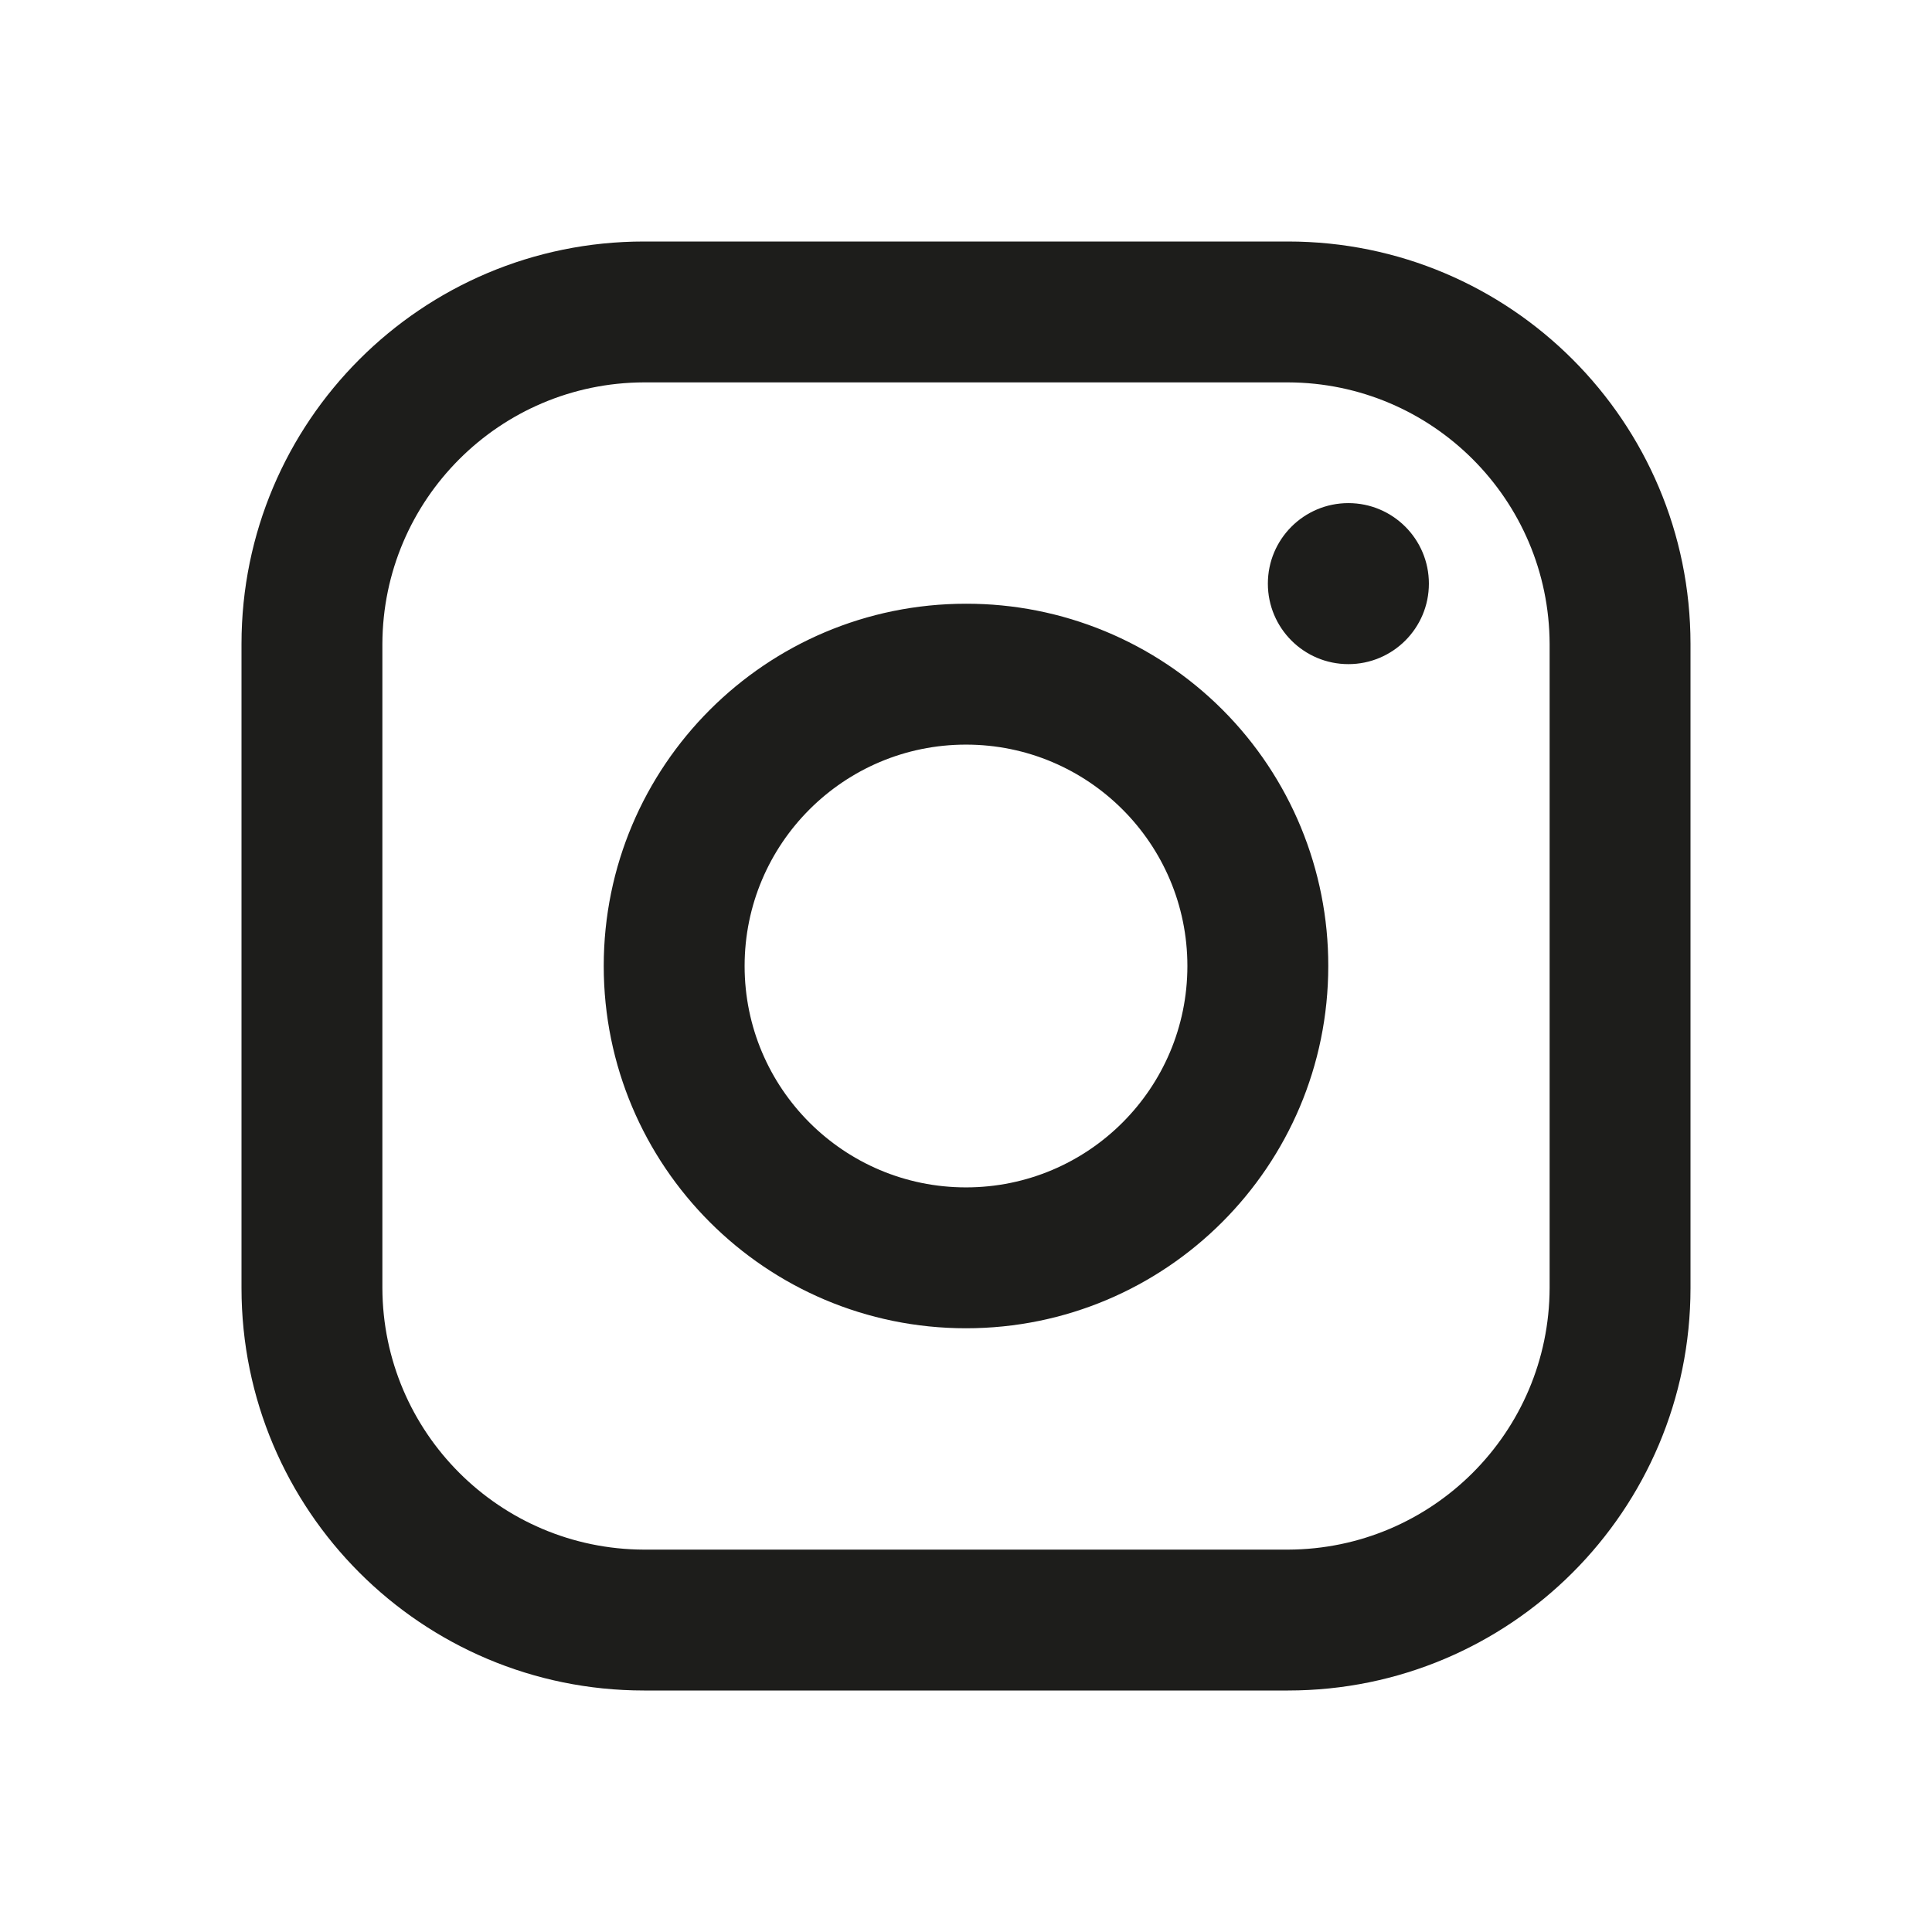 <svg width="61" height="61" viewBox="0 0 61 61" fill="none" xmlns="http://www.w3.org/2000/svg">
<path fill-rule="evenodd" clip-rule="evenodd" d="M40.667 7.625H20.333C13.315 7.625 7.625 13.315 7.625 20.333V40.667C7.625 47.685 13.315 53.375 20.333 53.375H40.667C47.685 53.375 53.375 47.685 53.375 40.667V20.333C53.375 13.315 47.685 7.625 40.667 7.625ZM48.927 40.667C48.913 45.223 45.223 48.913 40.667 48.927H20.333C15.777 48.913 12.087 45.223 12.073 40.667V20.333C12.087 15.777 15.777 12.087 20.333 12.073H40.667C45.223 12.087 48.913 15.777 48.927 20.333V40.667ZM42.573 20.969C43.977 20.969 45.115 19.831 45.115 18.427C45.115 17.023 43.977 15.885 42.573 15.885C41.169 15.885 40.031 17.023 40.031 18.427C40.031 19.831 41.169 20.969 42.573 20.969ZM30.5 19.062C24.183 19.062 19.062 24.183 19.062 30.5C19.062 36.817 24.183 41.938 30.5 41.938C36.817 41.938 41.938 36.817 41.938 30.5C41.944 27.465 40.741 24.551 38.595 22.405C36.449 20.259 33.535 19.056 30.5 19.062ZM23.51 30.5C23.51 34.36 26.64 37.49 30.5 37.49C34.36 37.49 37.49 34.36 37.49 30.5C37.49 26.64 34.36 23.51 30.5 23.51C26.64 23.51 23.51 26.64 23.51 30.5Z" fill="#1D1D1B"/>
</svg>
